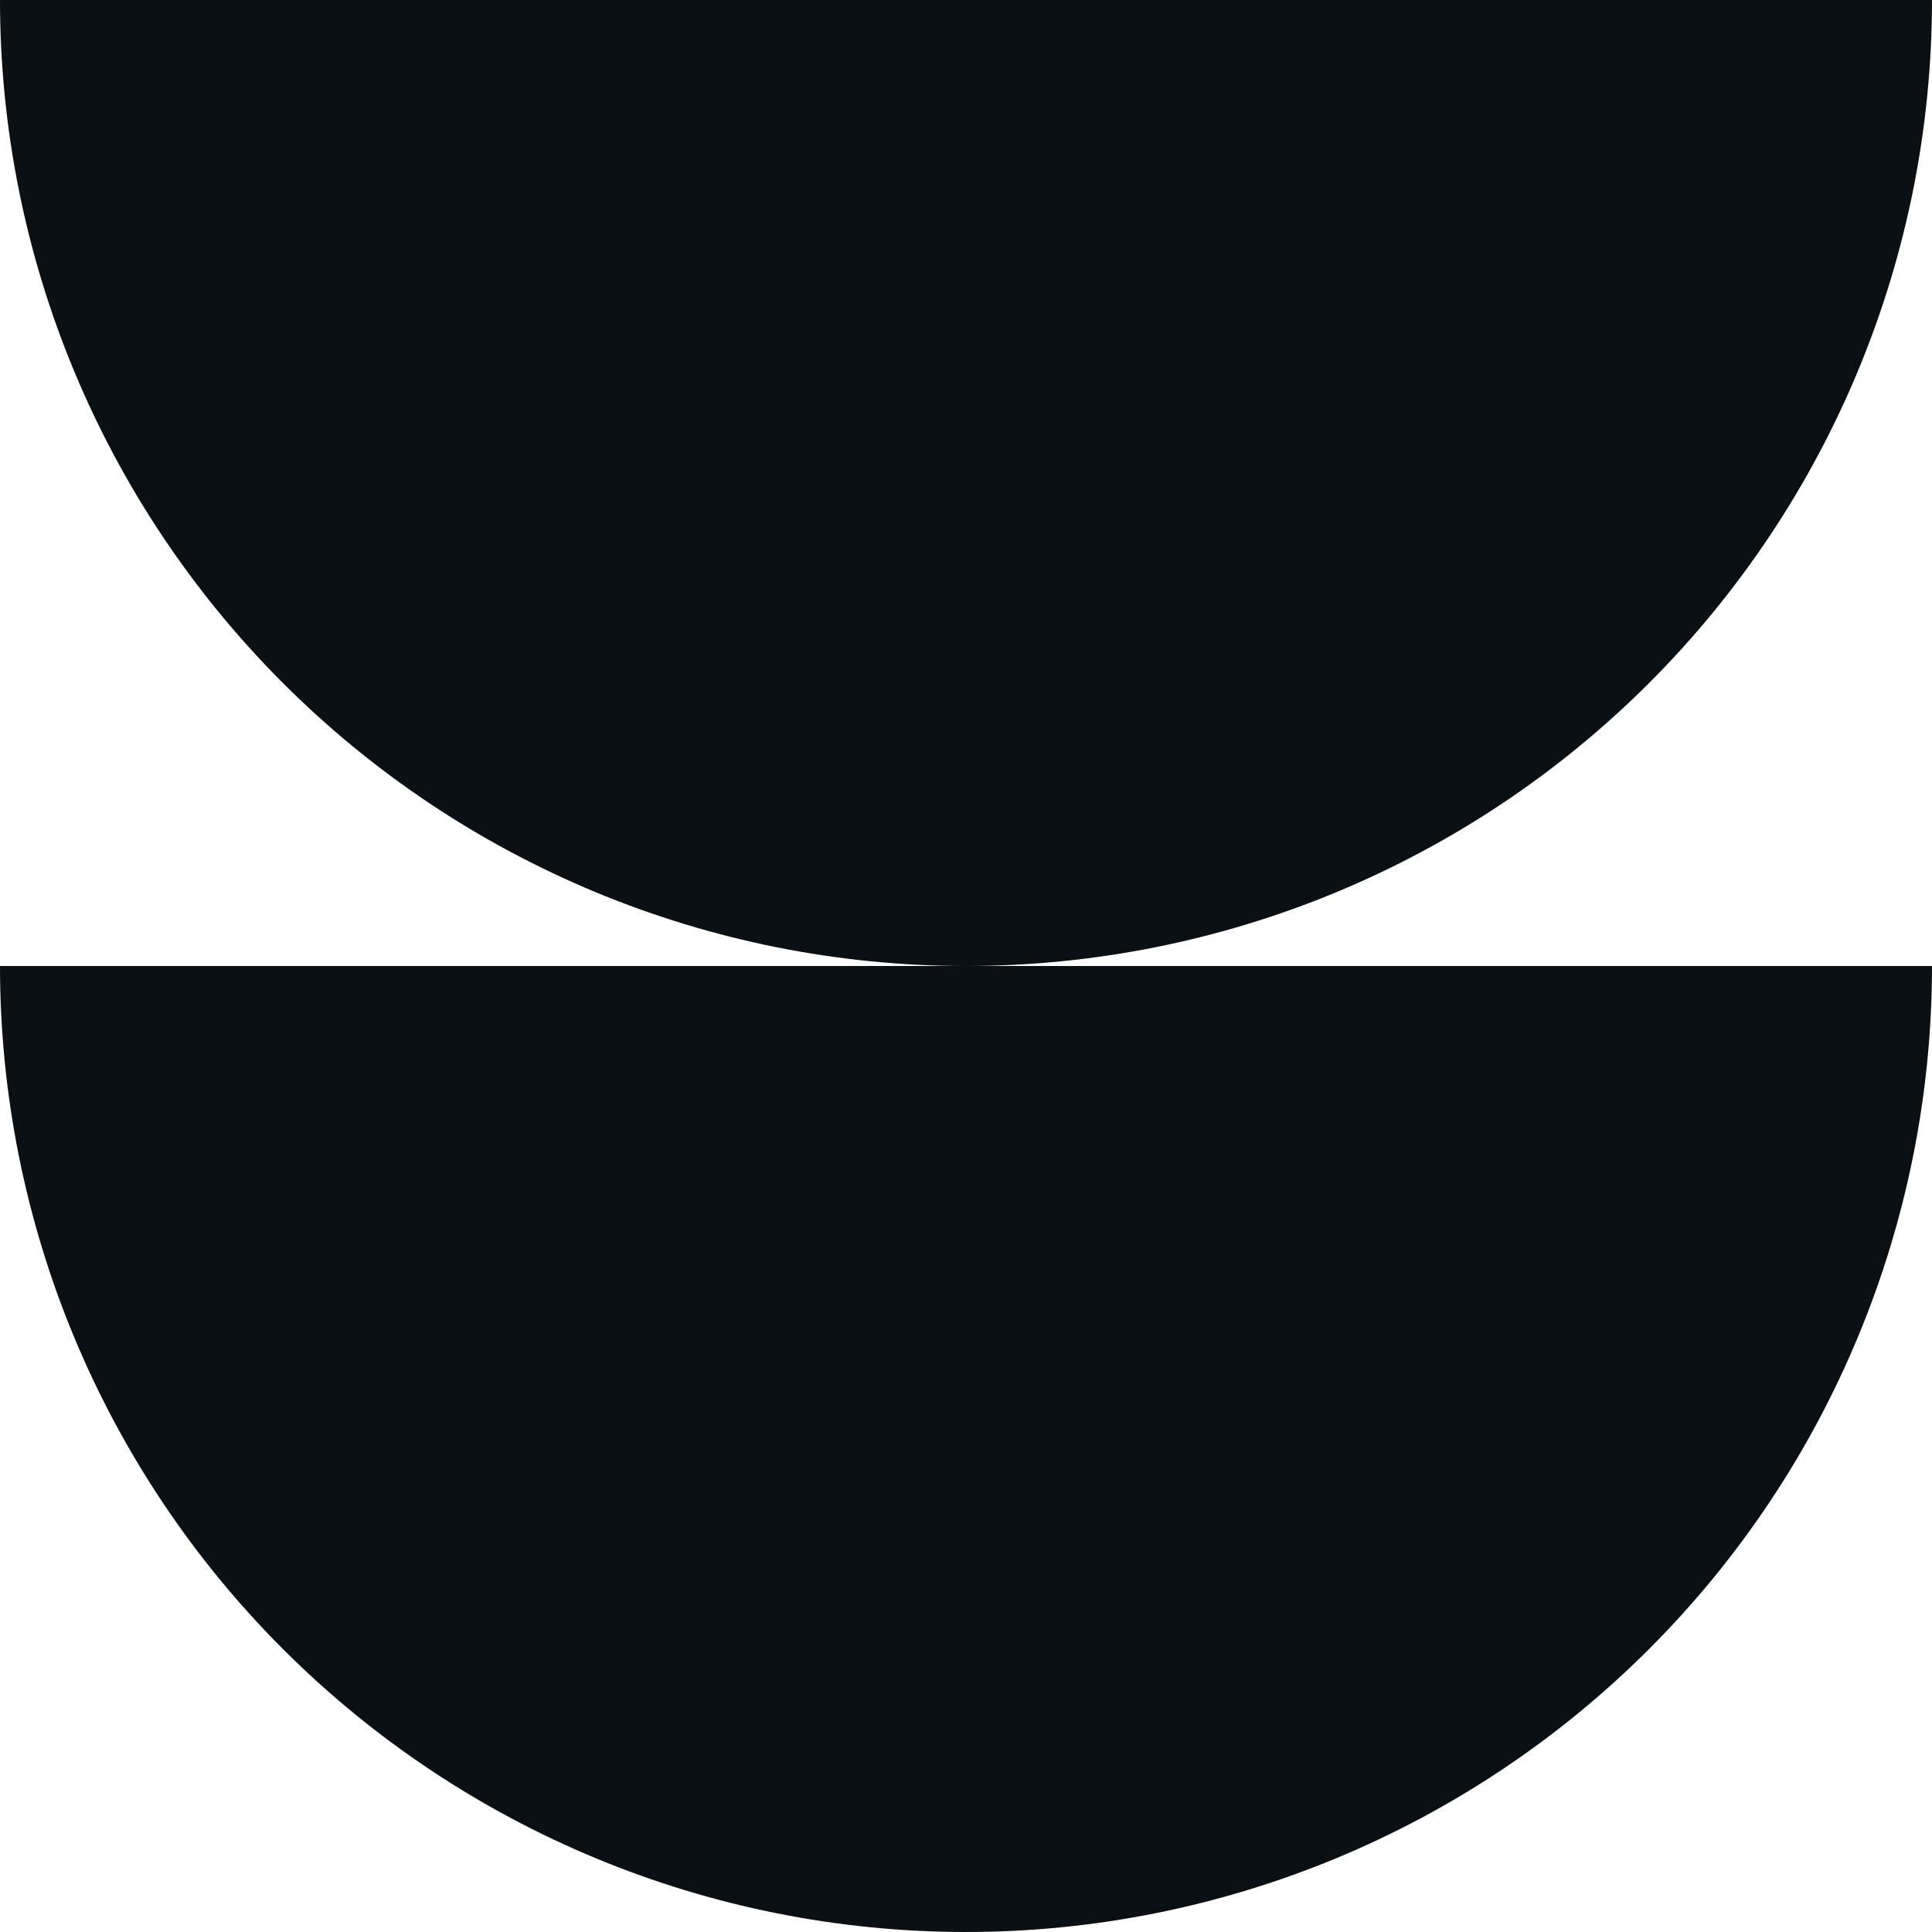 <svg viewBox="0 0 64 64" fill="none" xmlns="http://www.w3.org/2000/svg">
<g clip-path="url(#clip0_246_2133)">
<path d="M64 32C64 40.487 60.629 48.626 54.627 54.627C48.626 60.629 40.487 64 32 64C23.513 64 15.374 60.629 9.373 54.627C3.371 48.626 1.28149e-06 40.487 0 32L32 32H64Z" fill="#0B1014"/>
<path d="M64 0C64 8.487 60.629 16.626 54.627 22.627C48.626 28.629 40.487 32 32 32C23.513 32 15.374 28.629 9.373 22.627C3.371 16.626 1.28149e-06 8.487 0 3.8147e-06L32 0H64Z" fill="#0B1014"/>
</g>
<defs>
<clipPath id="clip0_246_2133">
<rect width="64" height="64" fill="white"/>
</clipPath>
</defs>
</svg>
